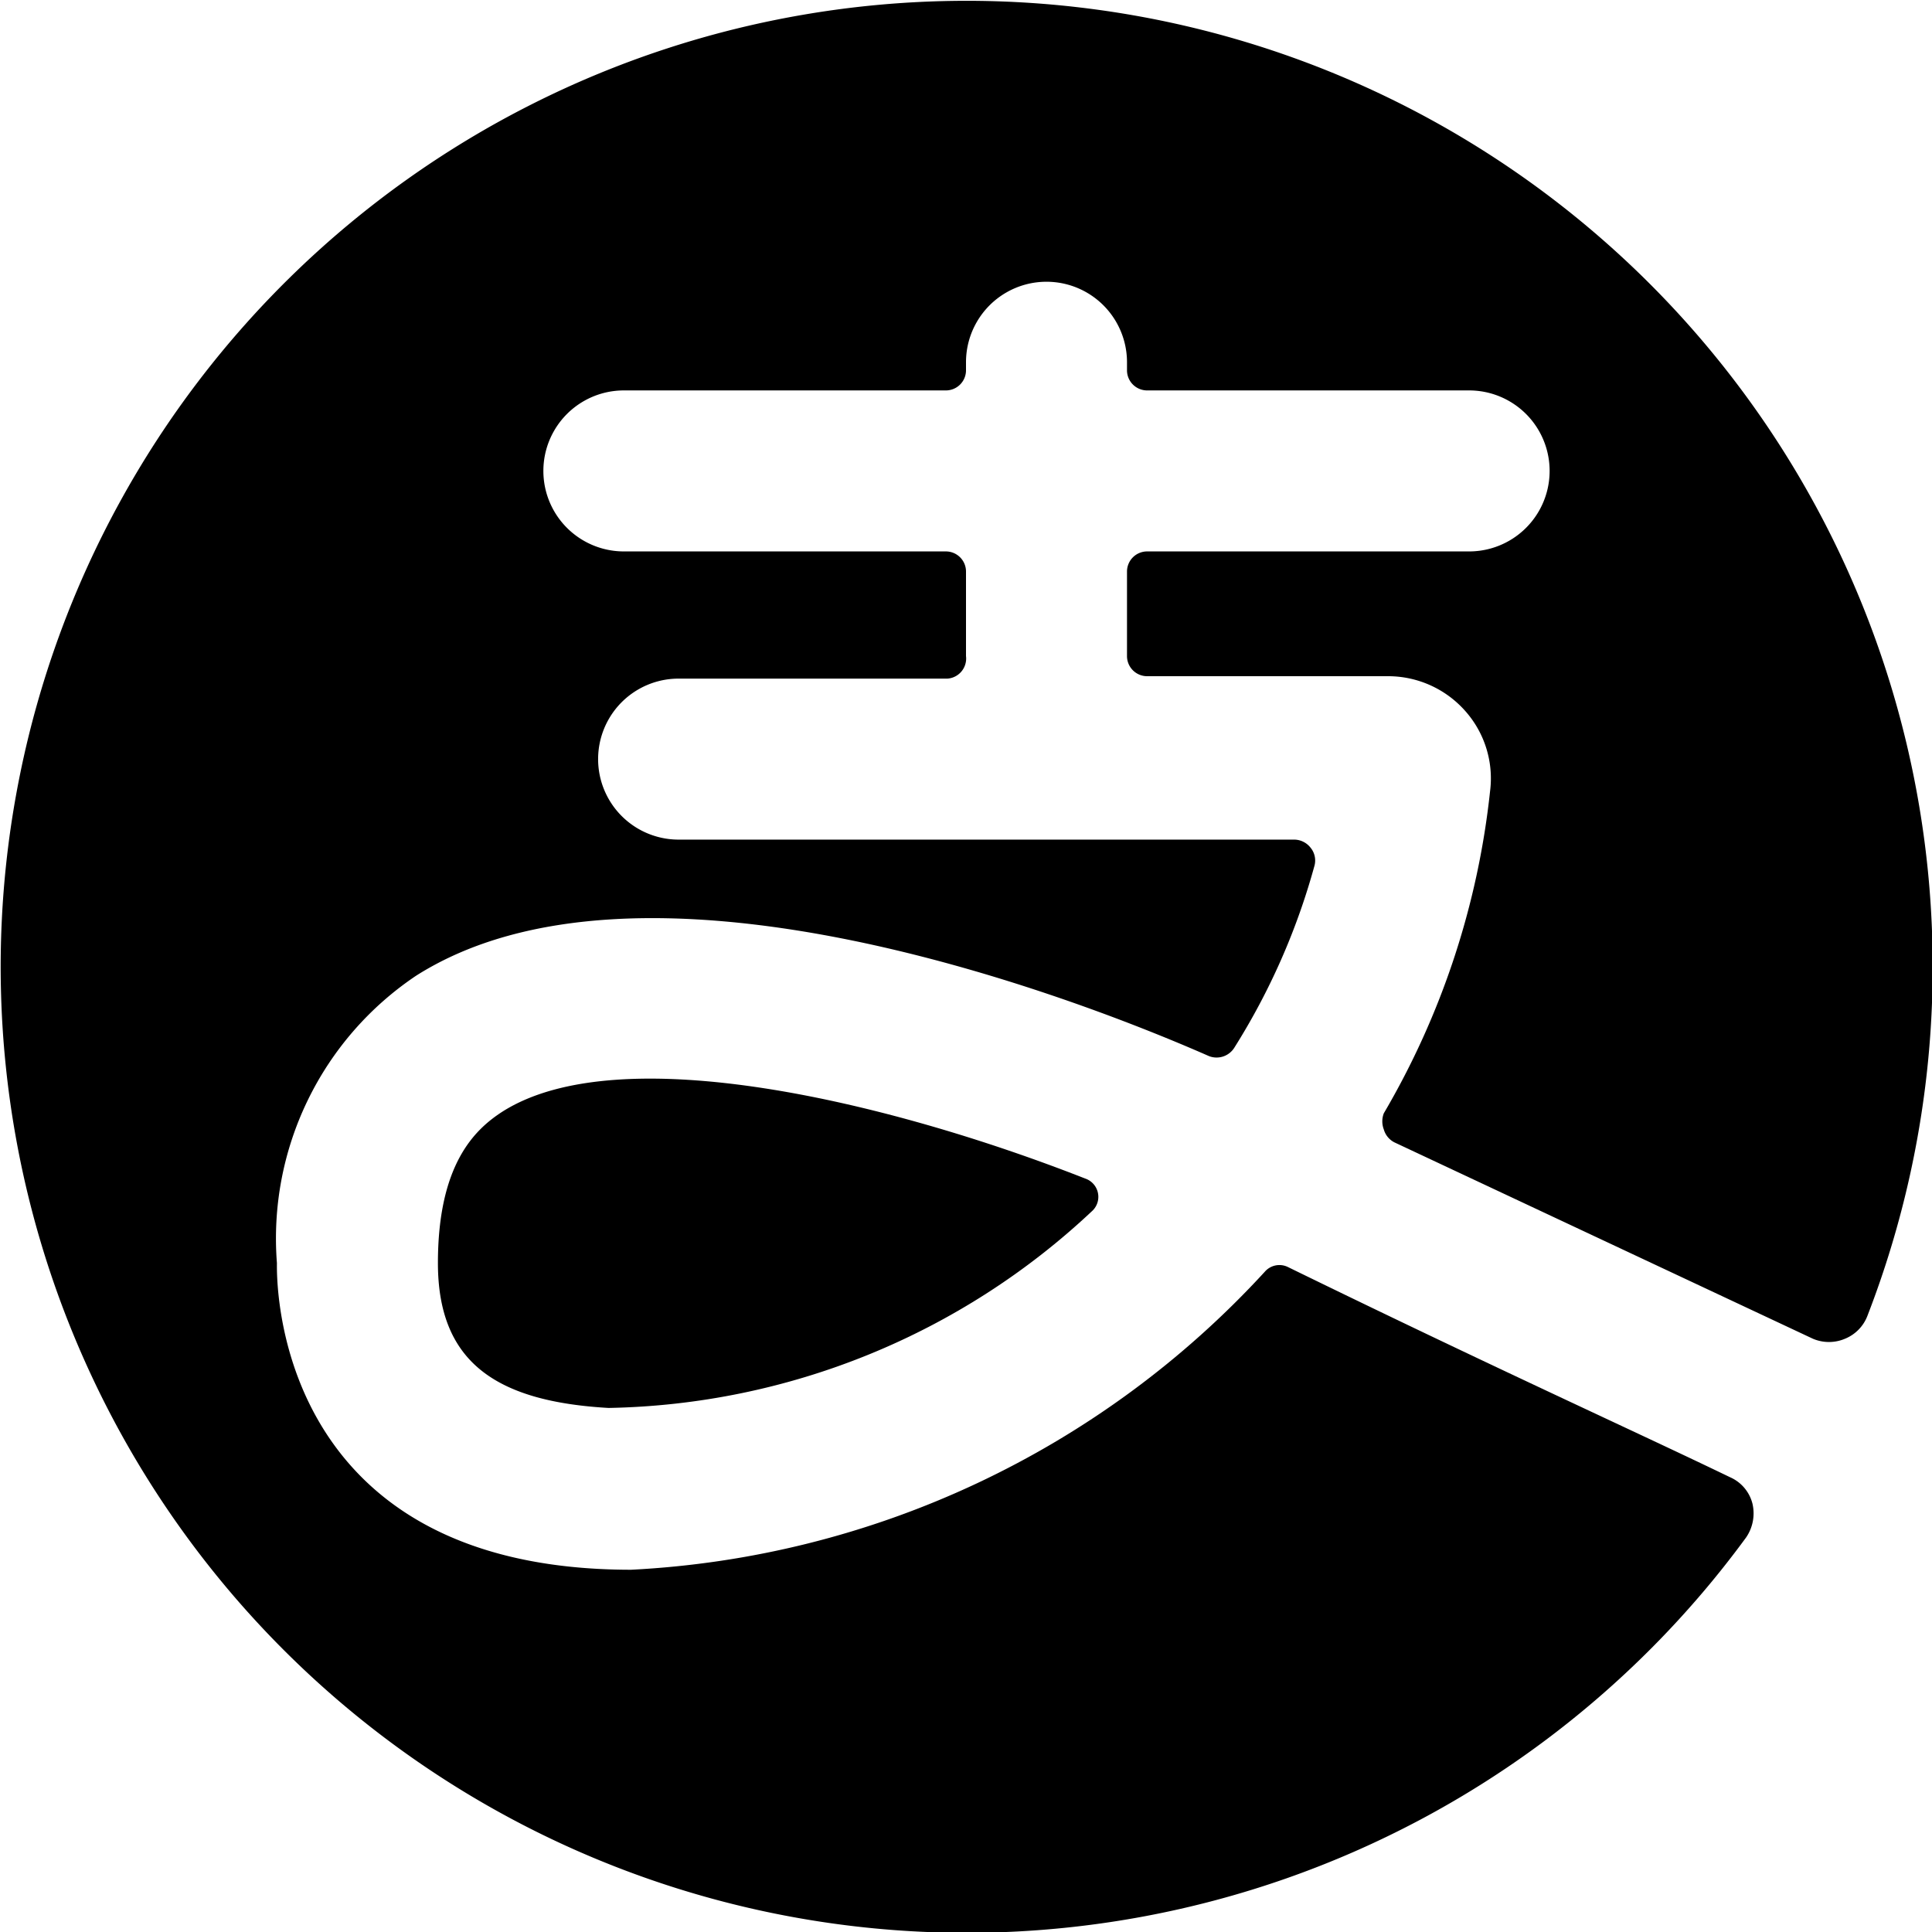 <svg xmlns="http://www.w3.org/2000/svg" viewBox="0 0 24 24" id="Alipay-Logo--Streamline-Ultimate"><desc>Alipay Logo Streamline Icon: https://streamlinehq.com</desc><g id="Alipay-Logo--Streamline-Ultimate.svg"><path d="M16 15.74a0.24 0.24 0 0 0 -0.29 0.06 11.47 11.47 0 0 1 -7.87 3.7c-4.51 0 -4.4 -3.7 -4.4 -3.81a3.93 3.93 0 0 1 1.73 -3.57c2.76 -1.75 7.94 0.16 9.85 1a0.26 0.26 0 0 0 0.31 -0.1 8.41 8.41 0 0 0 1 -2.27 0.25 0.25 0 0 0 -0.05 -0.22 0.26 0.26 0 0 0 -0.2 -0.1H8.43a1 1 0 0 1 0 -2h3.34a0.25 0.25 0 0 0 0.23 -0.28V7.1a0.25 0.25 0 0 0 -0.25 -0.25h-4a1 1 0 0 1 0 -2h4A0.25 0.25 0 0 0 12 4.6v-0.1a1 1 0 0 1 2 0v0.1a0.25 0.25 0 0 0 0.25 0.25h4a1 1 0 0 1 0 2h-4a0.25 0.25 0 0 0 -0.25 0.25v1.05a0.25 0.25 0 0 0 0.25 0.25h3a1.28 1.28 0 0 1 0.95 0.43 1.26 1.26 0 0 1 0.31 1 10 10 0 0 1 -1.32 4 0.28 0.28 0 0 0 0 0.2 0.26 0.26 0 0 0 0.13 0.16l5.2 2.44a0.51 0.51 0 0 0 0.4 0 0.5 0.5 0 0 0 0.28 -0.29 12 12 0 1 0 -1.51 2.76 0.53 0.53 0 0 0 0.08 -0.42 0.49 0.49 0 0 0 -0.28 -0.33c-1.18 -0.57 -2.91 -1.35 -5.49 -2.61Z" fill="#000000" stroke-width="1"></path><path d="M6.24 13.81c-0.34 0.22 -0.8 0.65 -0.8 1.88s0.72 1.72 2.12 1.8a9 9 0 0 0 6 -2.44 0.24 0.24 0 0 0 -0.08 -0.41c-2.42 -0.95 -5.78 -1.76 -7.24 -0.83Z" fill="#000000" stroke-width="1"></path></g></svg>